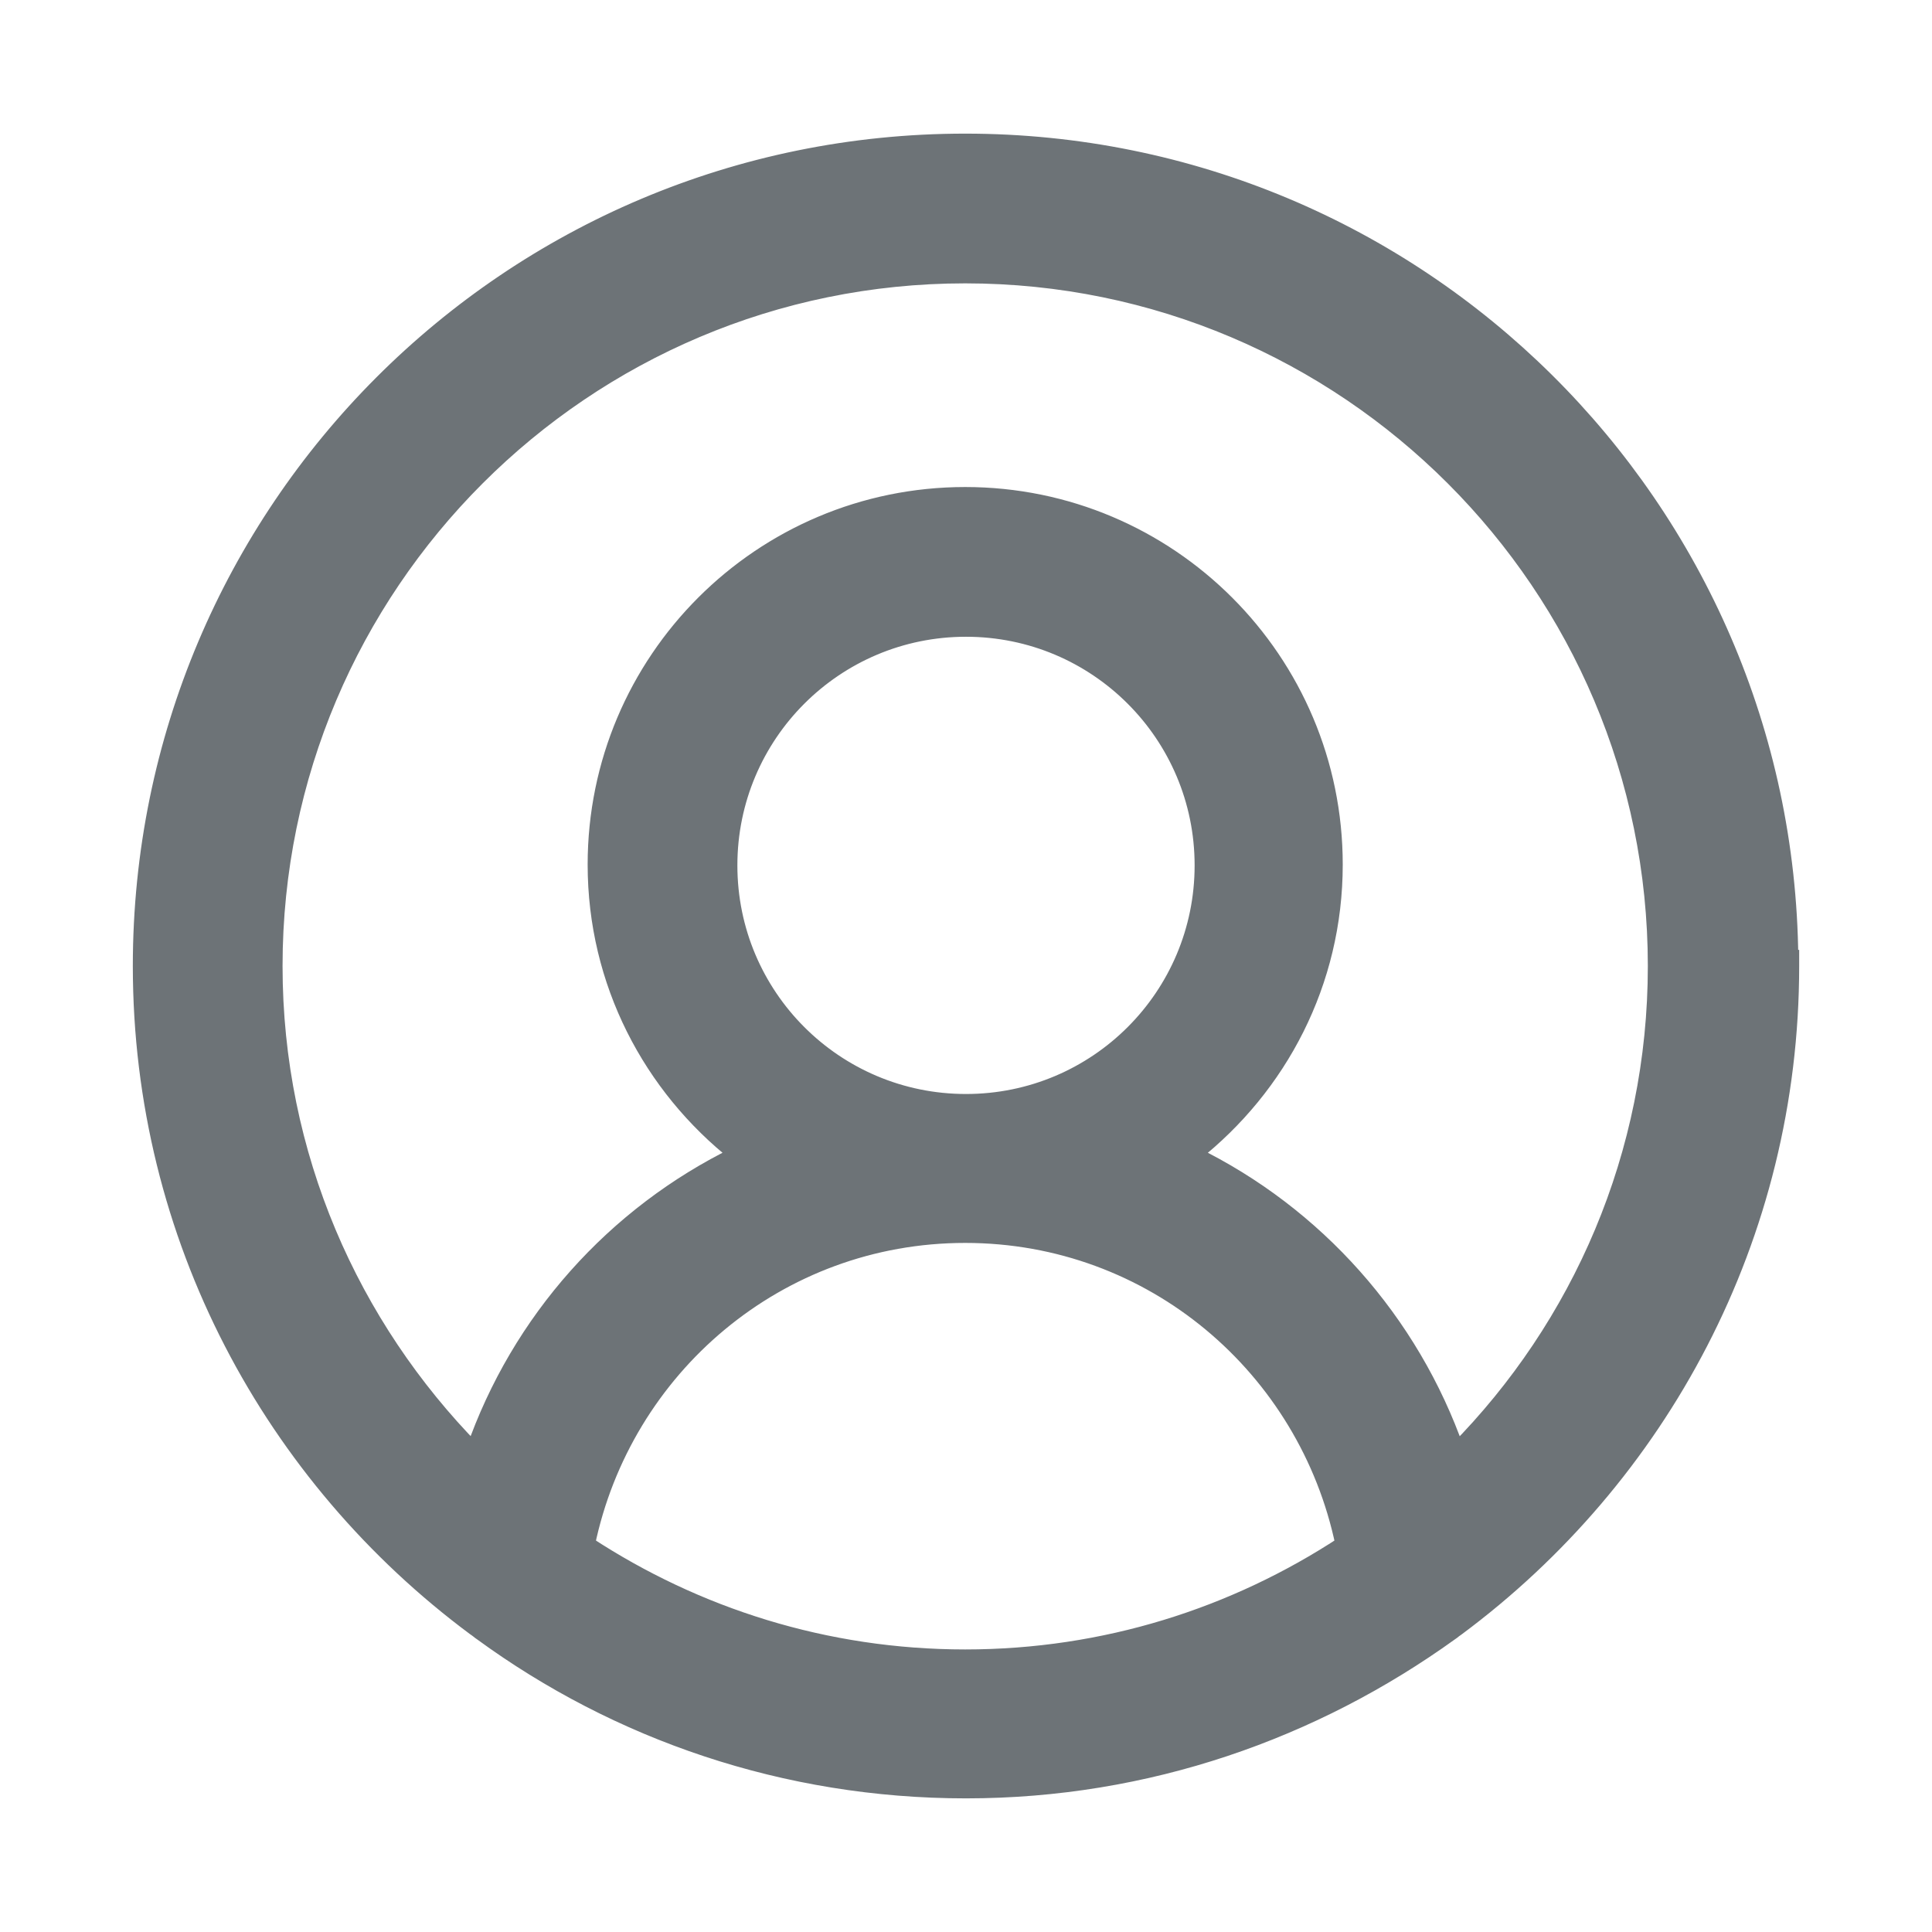 <svg xmlns="http://www.w3.org/2000/svg" fill="none" viewBox="0 0 24 24" height="24" width="24">
<path stroke-width="0.2" stroke="#6D7377" fill="#6D7377" d="M22.239 11.9C22.186 6.291 17.622 1.76 11.99 1.76C6.325 1.76 1.75 6.345 1.75 12C1.75 15.374 3.386 18.353 5.9 20.221L5.905 20.224C5.915 20.231 5.925 20.238 5.938 20.248L5.938 20.249C5.95 20.259 5.965 20.27 5.983 20.282C7.669 21.514 9.749 22.24 12 22.24C14.252 22.24 16.321 21.503 18.017 20.282C18.035 20.27 18.05 20.259 18.062 20.249L18.062 20.248C18.075 20.238 18.085 20.231 18.096 20.224L18.1 20.221C20.614 18.353 22.25 15.374 22.25 12V11.9H22.239ZM3.41 12C3.41 7.266 7.255 3.42 11.99 3.42C16.725 3.42 20.57 7.266 20.57 12C20.57 14.345 19.628 16.473 18.094 18.026C17.529 16.412 16.346 15.085 14.822 14.34C15.891 13.498 16.58 12.204 16.58 10.74C16.58 8.205 14.525 6.15 11.99 6.15C9.455 6.15 7.4 8.205 7.4 10.74C7.4 12.204 8.089 13.498 9.158 14.34C7.634 15.084 6.451 16.402 5.886 18.025C4.361 16.473 3.41 14.354 3.41 12ZM9.06 10.75C9.06 9.126 10.375 7.81 12 7.81C13.625 7.81 14.94 9.126 14.94 10.75C14.94 12.375 13.625 13.69 12 13.69C10.375 13.69 9.06 12.375 9.06 10.75ZM11.99 20.59C10.255 20.59 8.644 20.071 7.291 19.184C7.747 16.992 9.663 15.34 11.99 15.34C14.317 15.34 16.233 16.992 16.689 19.184C15.336 20.071 13.726 20.59 11.99 20.59Z"/>
</svg>